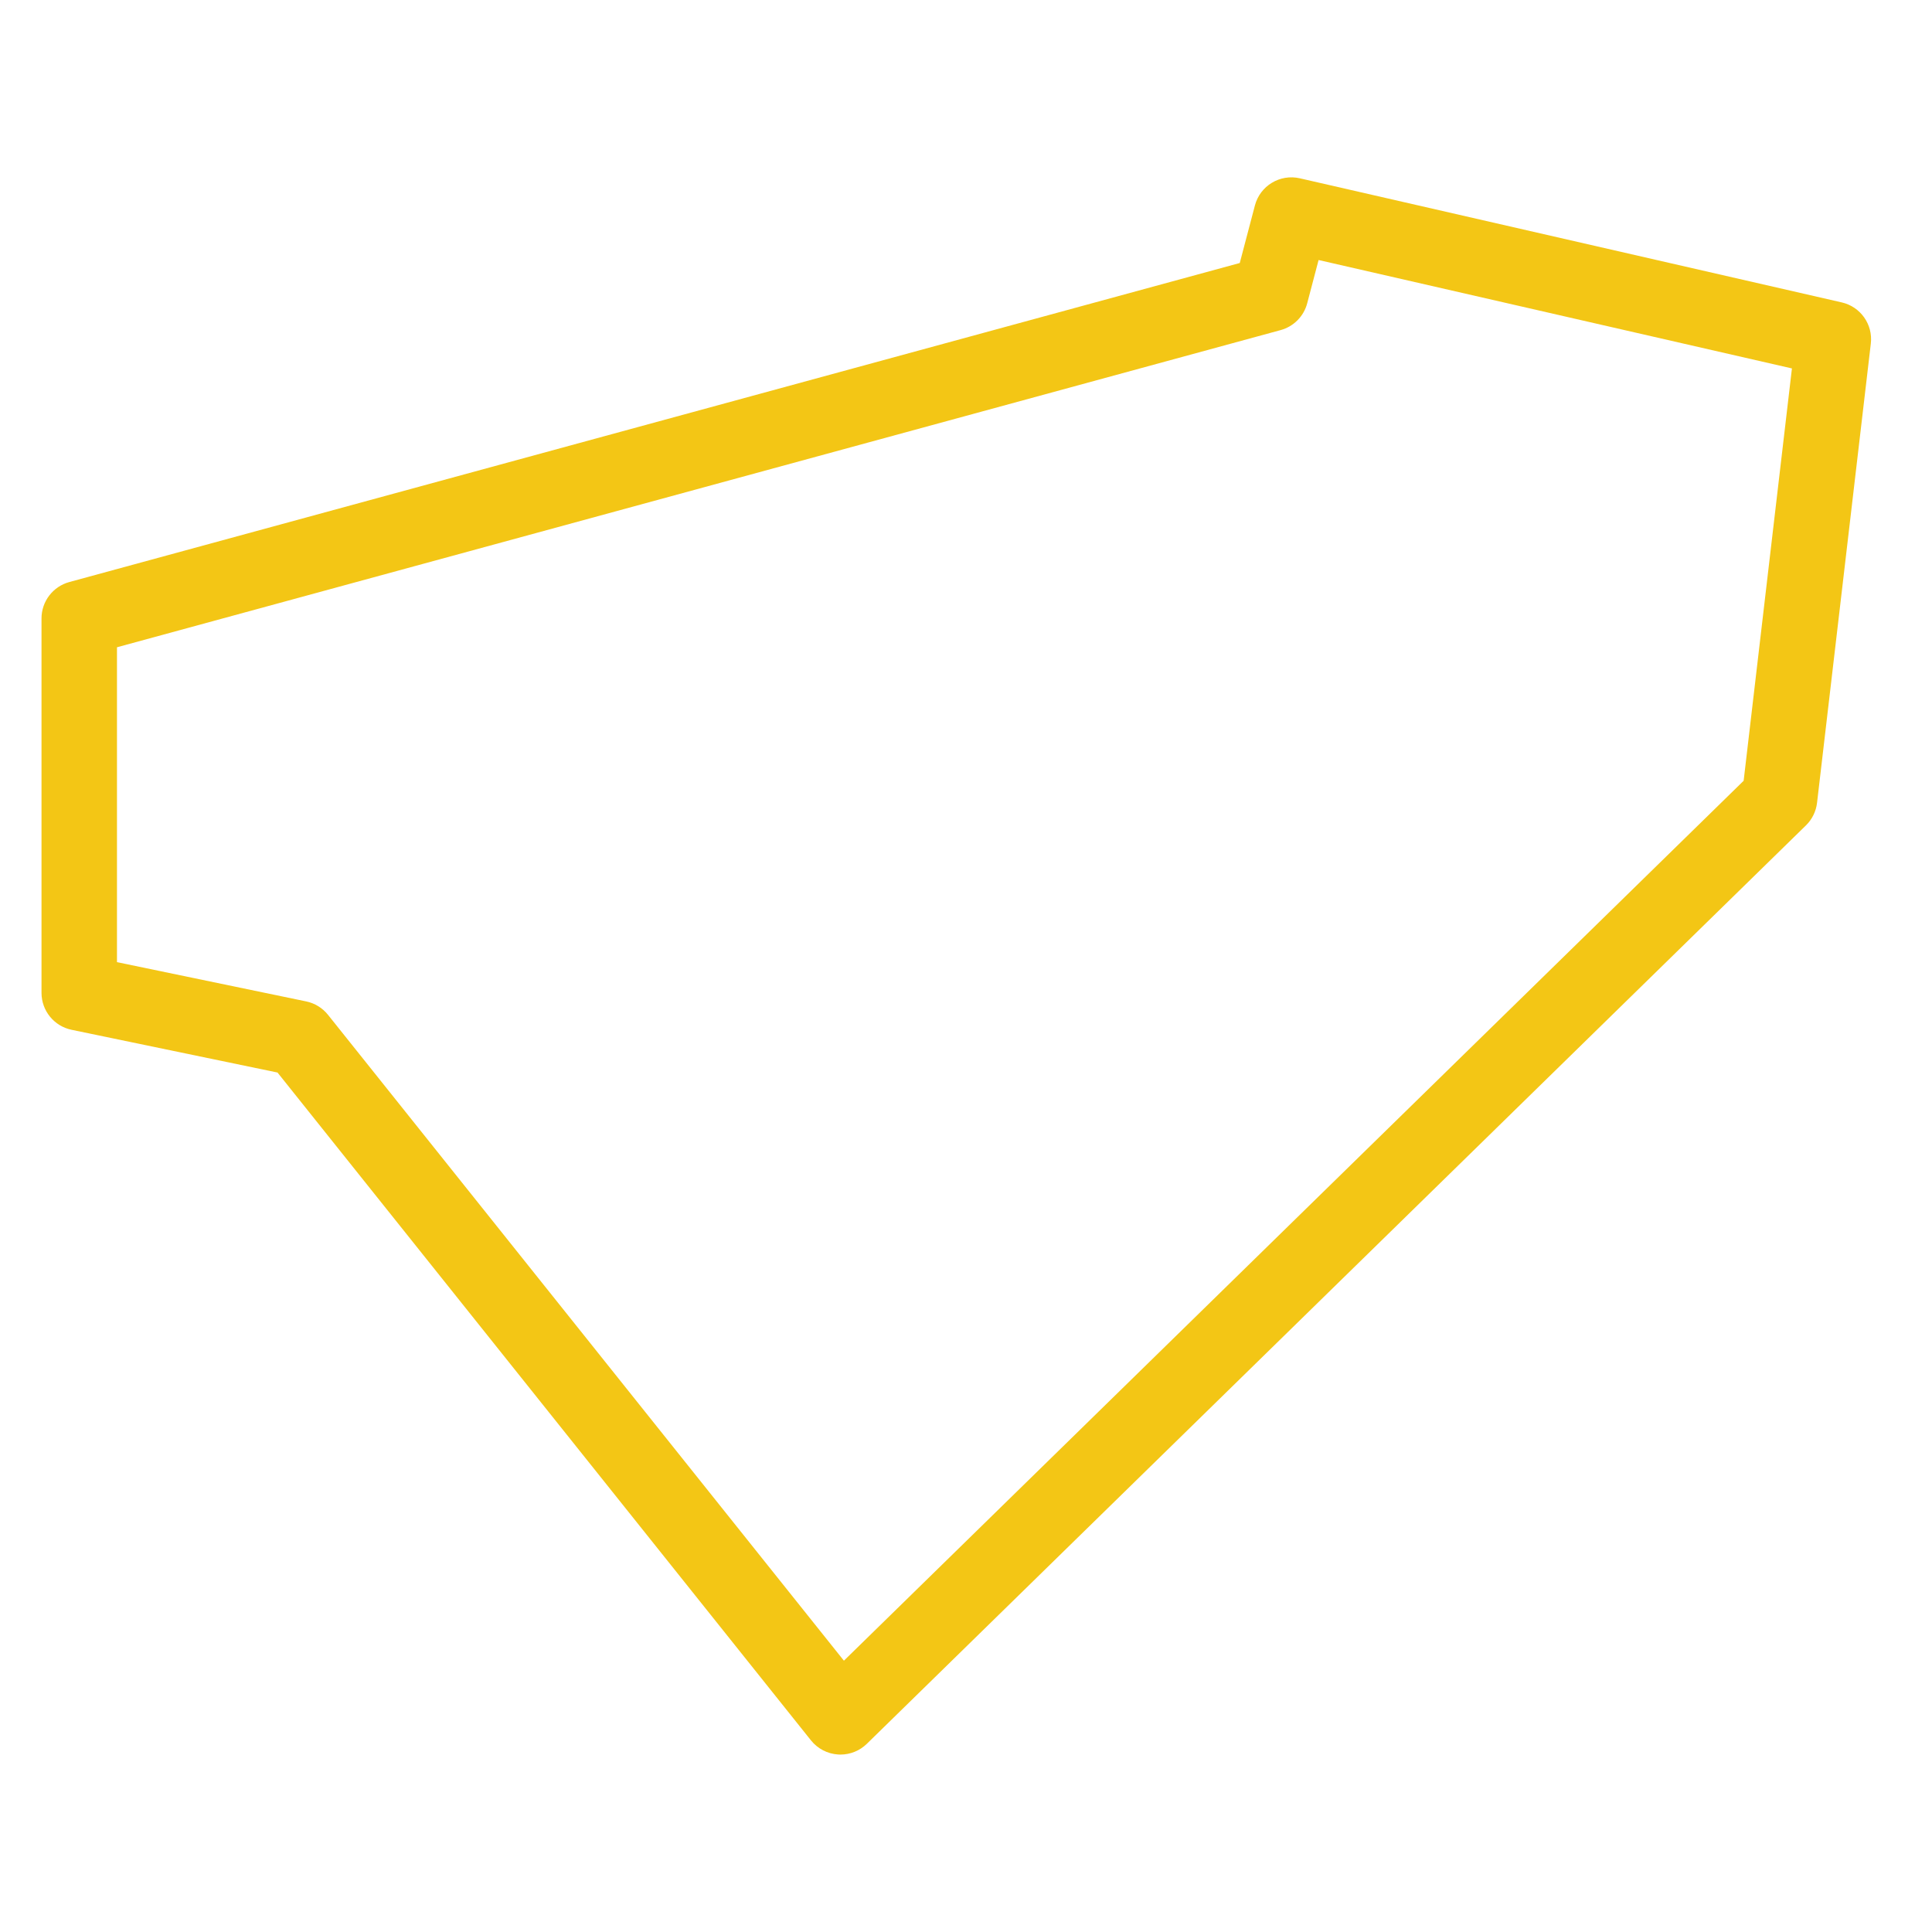 <?xml version="1.0" encoding="utf-8"?>
<!-- Generator: Adobe Illustrator 16.0.0, SVG Export Plug-In . SVG Version: 6.00 Build 0)  -->
<!DOCTYPE svg PUBLIC "-//W3C//DTD SVG 1.1//EN" "http://www.w3.org/Graphics/SVG/1.1/DTD/svg11.dtd">
<svg version="1.1" id="Capa_1" xmlns="http://www.w3.org/2000/svg" xmlns:xlink="http://www.w3.org/1999/xlink" x="0px" y="0px"
	 width="512px" height="512px" viewBox="0 0 512 512" enable-background="new 0 0 512 512" xml:space="preserve">
<g>
	<path fill="#F3C615" d="M222.731,464.979c-0.204,0-0.408-0.006-0.613-0.019c-2.821-0.173-5.437-1.532-7.201-3.74L73.544,284.234
		l-54.576-11.328c-4.641-0.963-7.968-5.052-7.968-9.791v-99.22c0-4.51,3.019-8.462,7.37-9.648l310.18-84.546l4.013-15.247
		c1.374-5.219,6.641-8.405,11.903-7.202l143.623,32.891c4.975,1.139,8.293,5.842,7.699,10.911L481.536,212.75
		c-0.266,2.273-1.304,4.386-2.939,5.986L229.722,462.128C227.848,463.961,225.336,464.979,222.731,464.979z M31,254.978
		l50.139,10.407c2.282,0.474,4.327,1.729,5.781,3.55l136.723,171.164l238.441-233.188l12.797-109.274L349.439,68.909l-3.018,11.467
		c-0.909,3.455-3.594,6.163-7.041,7.103L31,171.534V254.978z"/>
</g>
</svg>
